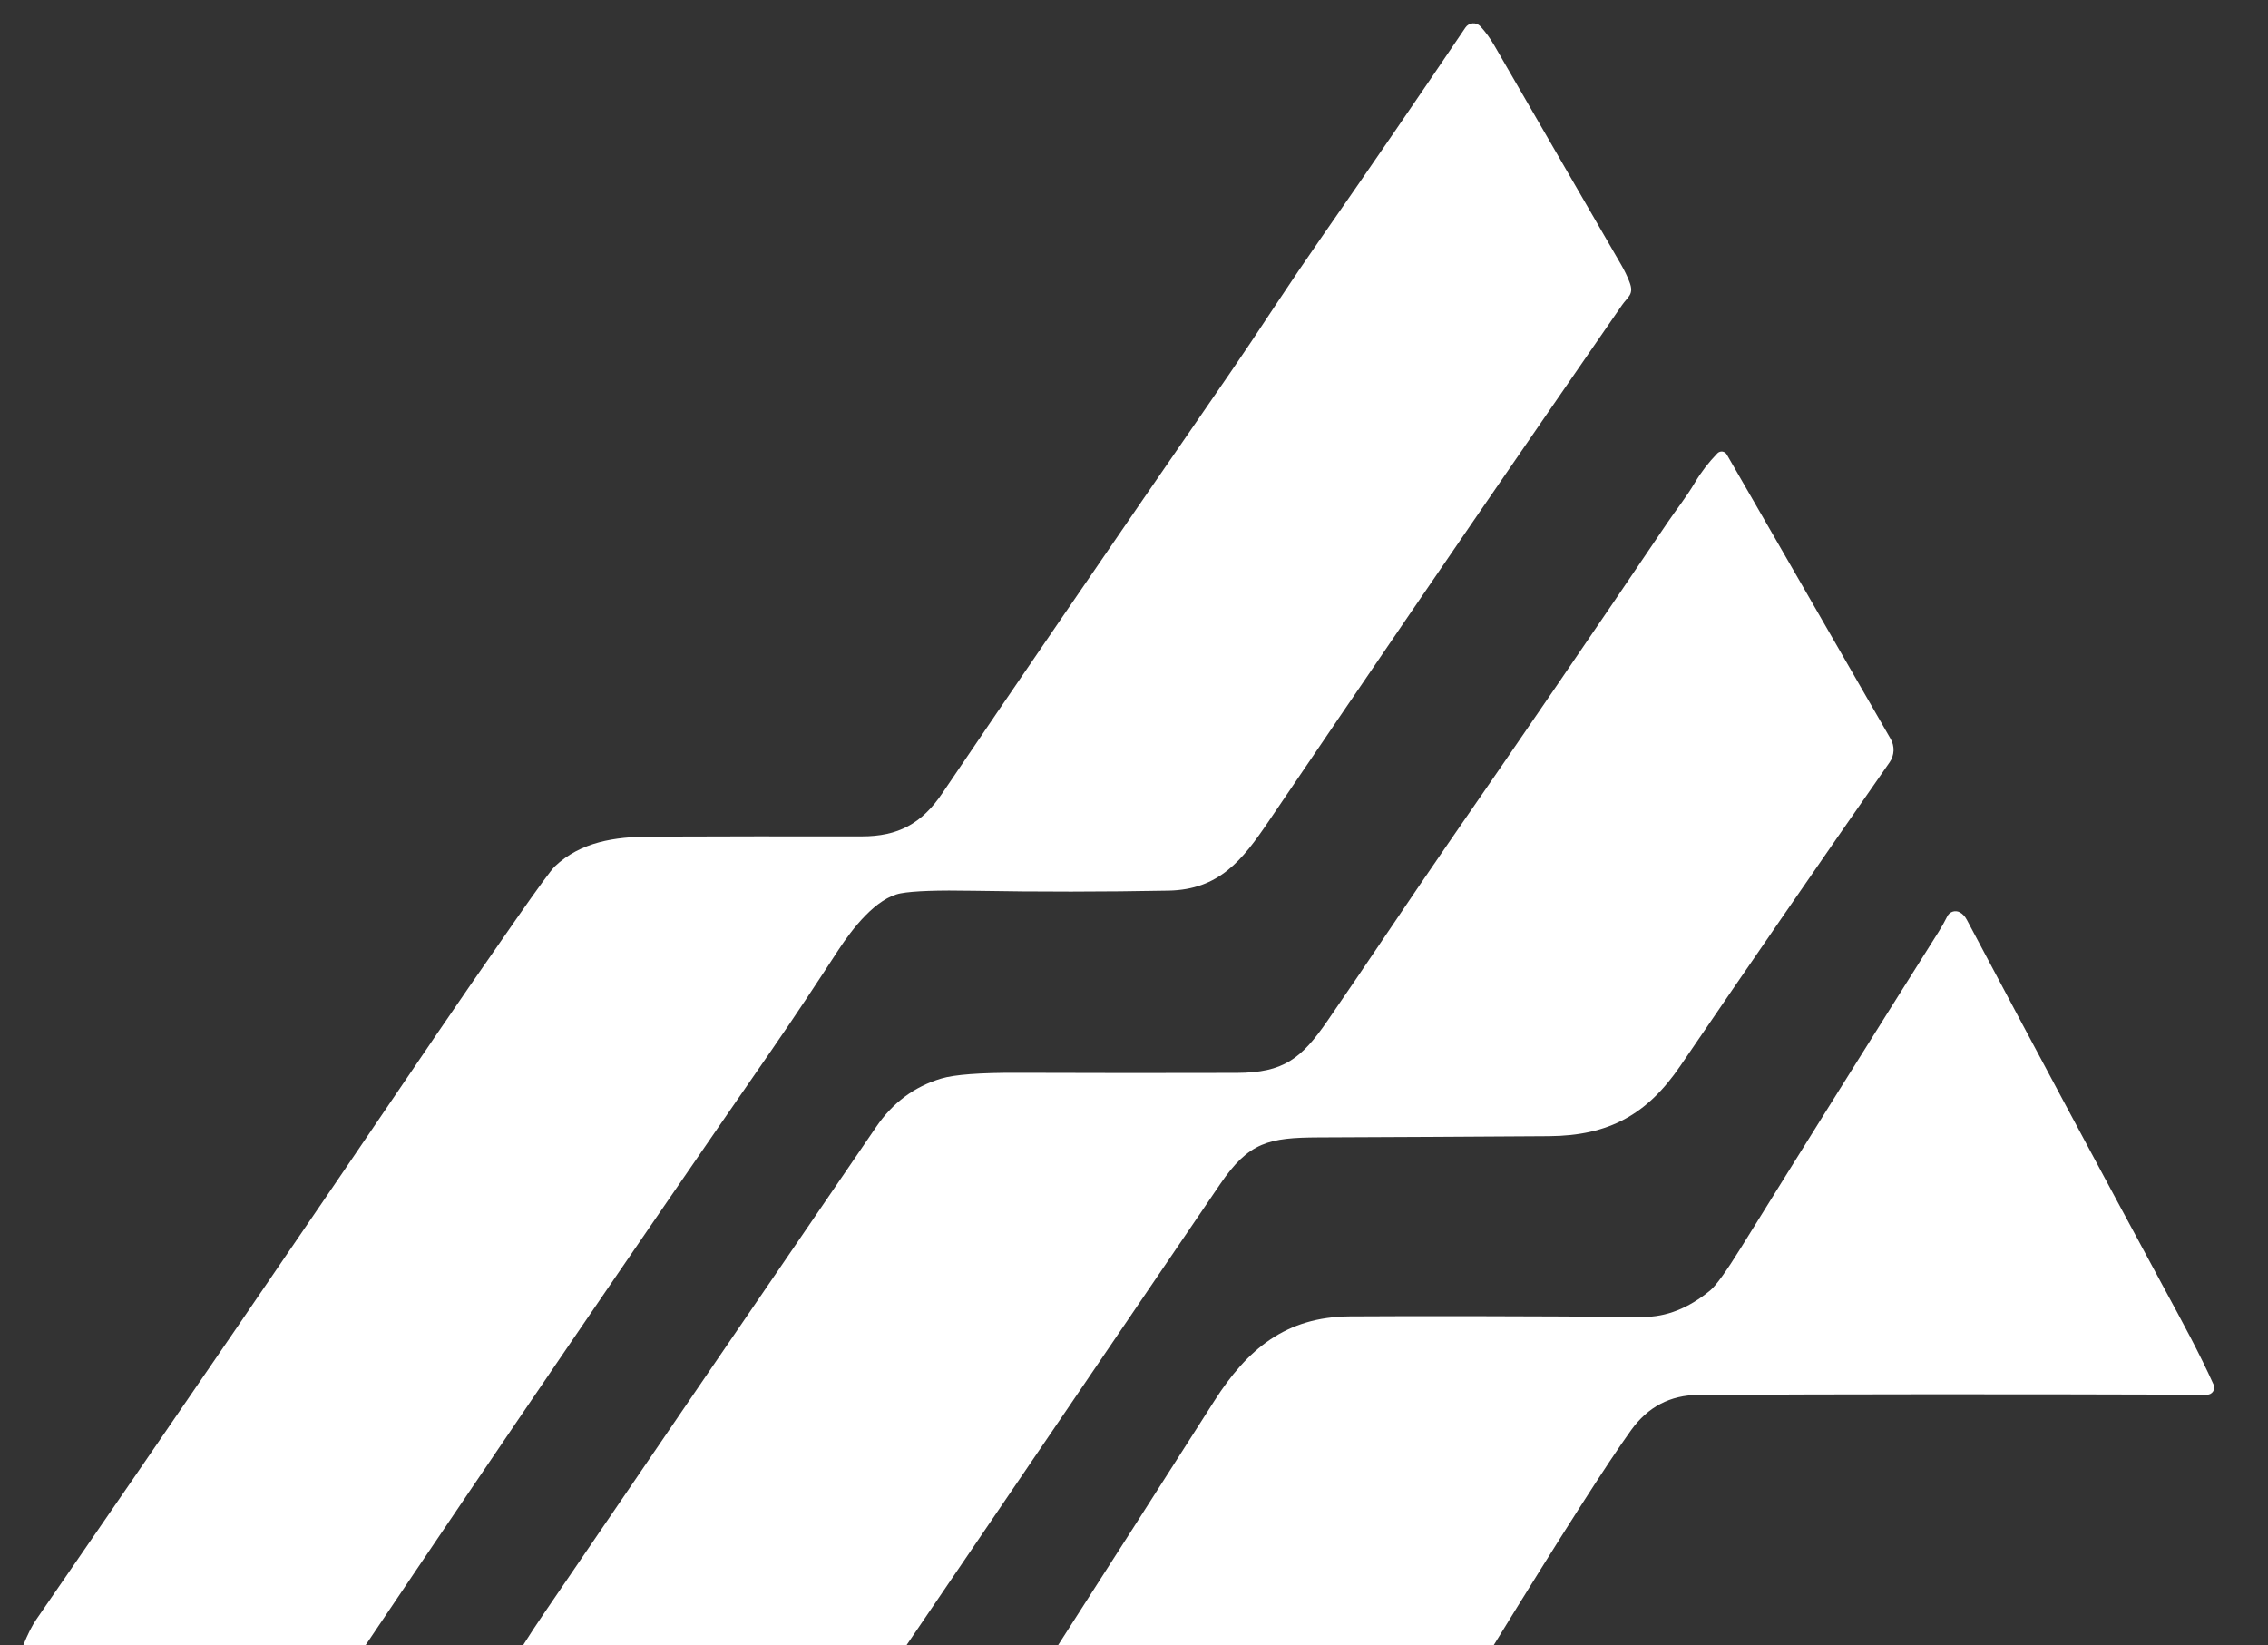 <?xml version="1.0" encoding="UTF-8"?>
<svg xmlns="http://www.w3.org/2000/svg" width="193" height="140" viewBox="0 0 193 140" fill="none">
  <rect x="0" y="0" width="193" height="140" fill="#333333" stroke="none"/>
  <g clip-path="url(#clip0_1980_13319)">
    <path d="M31.095 140H1.974C2.352 139.059 2.724 138.322 3.091 137.789C14.503 121.253 25.848 104.673 37.125 88.049C38.666 85.776 40.938 82.489 43.939 78.187C45.806 75.511 46.898 74.02 47.216 73.715C49.407 71.629 52.335 71.191 55.325 71.183C61.321 71.159 67.315 71.153 73.308 71.163C76.446 71.171 78.451 70.058 80.176 67.51C85.877 59.082 94.064 47.126 104.736 31.641C105.647 30.323 106.933 28.404 108.595 25.886C109.87 23.958 111.168 22.044 112.489 20.147C116.628 14.205 120.7 8.272 124.705 2.346C124.774 2.243 124.866 2.158 124.973 2.096C125.08 2.033 125.199 1.996 125.323 1.987C125.446 1.977 125.57 1.996 125.684 2.042C125.799 2.087 125.902 2.158 125.985 2.249C126.411 2.712 126.806 3.255 127.167 3.878C130.774 10.101 134.377 16.328 137.976 22.559C138.24 23.014 138.467 23.487 138.658 23.978C139.081 25.052 138.538 25.227 138.026 25.964C135.803 29.183 133.583 32.402 131.367 35.62C123.51 47.032 115.693 58.473 107.917 69.942C105.729 73.168 103.744 75.697 99.439 75.778C93.911 75.884 88.385 75.888 82.86 75.79C79.809 75.733 77.74 75.805 76.651 76.007C74.549 76.395 72.517 79.04 71.361 80.804C69.481 83.686 67.735 86.346 65.629 89.391C54.008 106.198 42.497 123.068 31.095 140Z" fill="white"></path>
    <path d="M77.128 140H44.502C45.062 139.11 45.634 138.239 46.216 137.386C55.663 123.533 65.118 109.69 74.58 95.855C75.979 93.813 77.817 92.45 80.095 91.768C81.225 91.429 83.405 91.266 86.637 91.279C92.847 91.302 99.054 91.305 105.256 91.287C109.227 91.271 110.74 90.085 112.973 86.843C116.421 81.844 119.846 76.666 123.216 71.792C129.49 62.727 135.712 53.627 141.881 44.49C142.668 43.322 143.455 42.372 144.231 41.061C144.759 40.172 145.396 39.342 146.143 38.572C146.197 38.516 146.264 38.473 146.337 38.447C146.411 38.42 146.489 38.412 146.567 38.421C146.644 38.431 146.718 38.458 146.783 38.501C146.848 38.544 146.903 38.601 146.942 38.669L160.888 62.868C161.064 63.174 161.149 63.523 161.134 63.876C161.119 64.228 161.004 64.569 160.802 64.858C154.843 73.402 148.907 82.012 142.994 90.686C140.167 94.839 136.901 96.631 131.821 96.67C125.283 96.714 118.744 96.749 112.206 96.774C107.982 96.794 106.272 97.154 103.821 100.765C94.933 113.847 86.035 126.925 77.128 140Z" fill="white"></path>
    <path d="M127.097 140H90.026C94.489 133.05 98.928 126.111 103.344 119.182C106.136 114.8 109.413 112.043 114.854 112.004C120.919 111.965 129.239 111.981 139.814 112.05C141.786 112.063 143.692 111.312 145.53 109.797C146.024 109.391 146.902 108.172 148.163 106.14C153.73 97.174 159.328 88.227 164.959 79.3C165.228 78.873 165.479 78.426 165.712 77.958C165.758 77.866 165.822 77.784 165.899 77.717C165.977 77.65 166.068 77.599 166.166 77.567C166.264 77.535 166.367 77.523 166.469 77.532C166.572 77.54 166.671 77.569 166.763 77.617C167.008 77.746 167.213 77.963 167.375 78.268C172.973 88.811 178.609 99.334 184.284 109.836C185.692 112.438 187.162 115.122 188.372 117.813C188.413 117.906 188.431 118.007 188.423 118.108C188.415 118.209 188.382 118.306 188.327 118.391C188.272 118.476 188.196 118.546 188.107 118.594C188.018 118.642 187.918 118.667 187.817 118.666C170.866 118.612 156.268 118.62 144.522 118.686C142.138 118.701 140.234 119.698 138.809 121.676C136.78 124.494 132.876 130.602 127.097 140Z" fill="white"></path>
  </g>
  <defs>
    <clipPath id="clip0_1980_13319">
      <rect width="191.579" height="140" fill="white" transform="translate(0.741)"></rect>
    </clipPath>
  </defs>
</svg>
